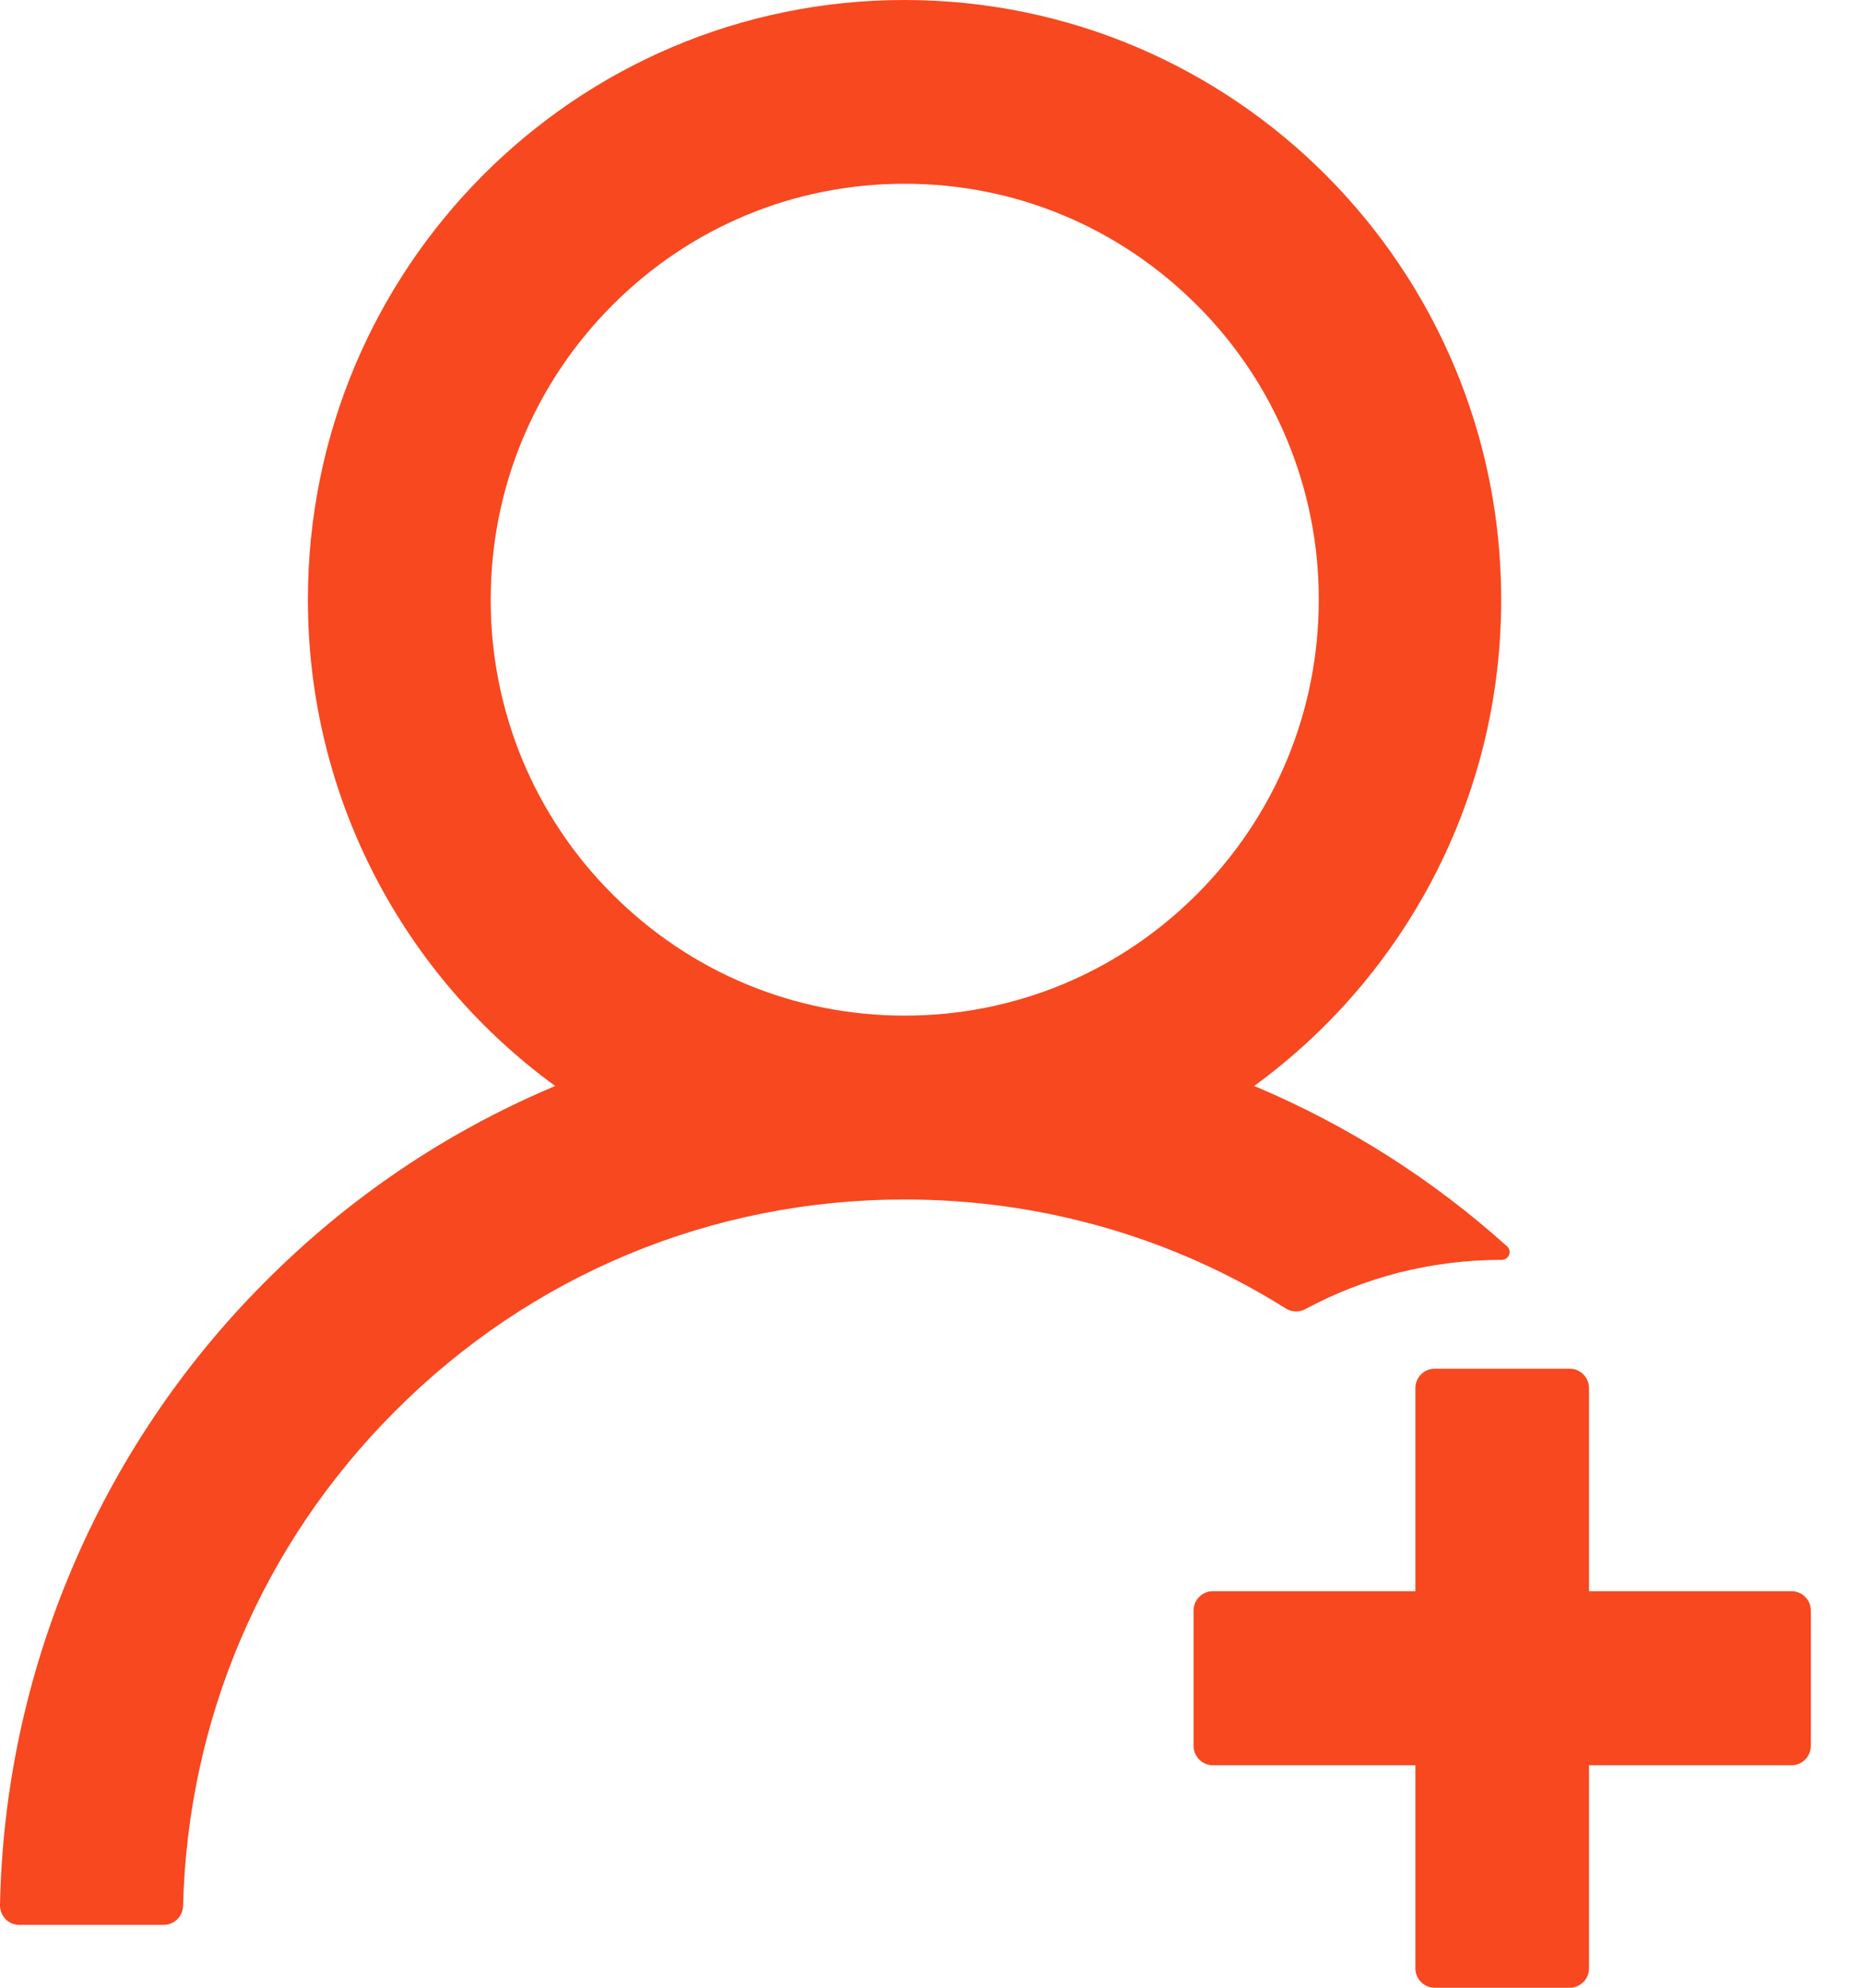 <svg width="15" height="16" viewBox="0 0 15 16" fill="none" xmlns="http://www.w3.org/2000/svg">
<path d="M10.509 10.538C10.979 10.285 11.517 10.141 12.089 10.141H12.091C12.149 10.141 12.177 10.071 12.134 10.032C11.538 9.496 10.858 9.063 10.121 8.751C10.113 8.747 10.105 8.745 10.097 8.742C11.303 7.864 12.087 6.437 12.087 4.827C12.087 2.161 9.936 0 7.282 0C4.628 0 2.479 2.161 2.479 4.827C2.479 6.437 3.264 7.864 4.471 8.742C4.463 8.745 4.456 8.747 4.448 8.751C3.58 9.119 2.802 9.647 2.132 10.32C1.466 10.987 0.936 11.777 0.571 12.646C0.212 13.498 0.018 14.41 4.85475e-05 15.334C-0 15.355 0.003 15.376 0.011 15.395C0.018 15.414 0.03 15.432 0.044 15.447C0.059 15.462 0.076 15.474 0.095 15.482C0.114 15.49 0.135 15.494 0.155 15.494H1.318C1.402 15.494 1.472 15.426 1.474 15.342C1.512 13.839 2.112 12.432 3.174 11.366C4.271 10.262 5.731 9.655 7.284 9.655C8.385 9.655 9.441 9.96 10.352 10.532C10.375 10.547 10.402 10.555 10.43 10.556C10.457 10.557 10.485 10.551 10.509 10.538ZM7.284 8.175C6.395 8.175 5.558 7.827 4.927 7.194C4.617 6.884 4.371 6.515 4.203 6.109C4.036 5.702 3.95 5.267 3.951 4.827C3.951 3.934 4.298 3.093 4.927 2.46C5.556 1.828 6.393 1.479 7.284 1.479C8.175 1.479 9.01 1.828 9.641 2.46C9.952 2.771 10.198 3.14 10.365 3.546C10.533 3.952 10.619 4.388 10.618 4.827C10.618 5.721 10.27 6.562 9.641 7.194C9.01 7.827 8.173 8.175 7.284 8.175ZM14.425 12.808H12.794V11.173C12.794 11.087 12.724 11.017 12.639 11.017H11.552C11.466 11.017 11.396 11.087 11.396 11.173V12.808H9.765C9.68 12.808 9.61 12.878 9.61 12.963V14.053C9.61 14.139 9.68 14.209 9.765 14.209H11.396V15.844C11.396 15.93 11.466 16 11.552 16H12.639C12.724 16 12.794 15.93 12.794 15.844V14.209H14.425C14.51 14.209 14.58 14.139 14.58 14.053V12.963C14.58 12.878 14.51 12.808 14.425 12.808Z" fill="#F74820"/>
</svg>
